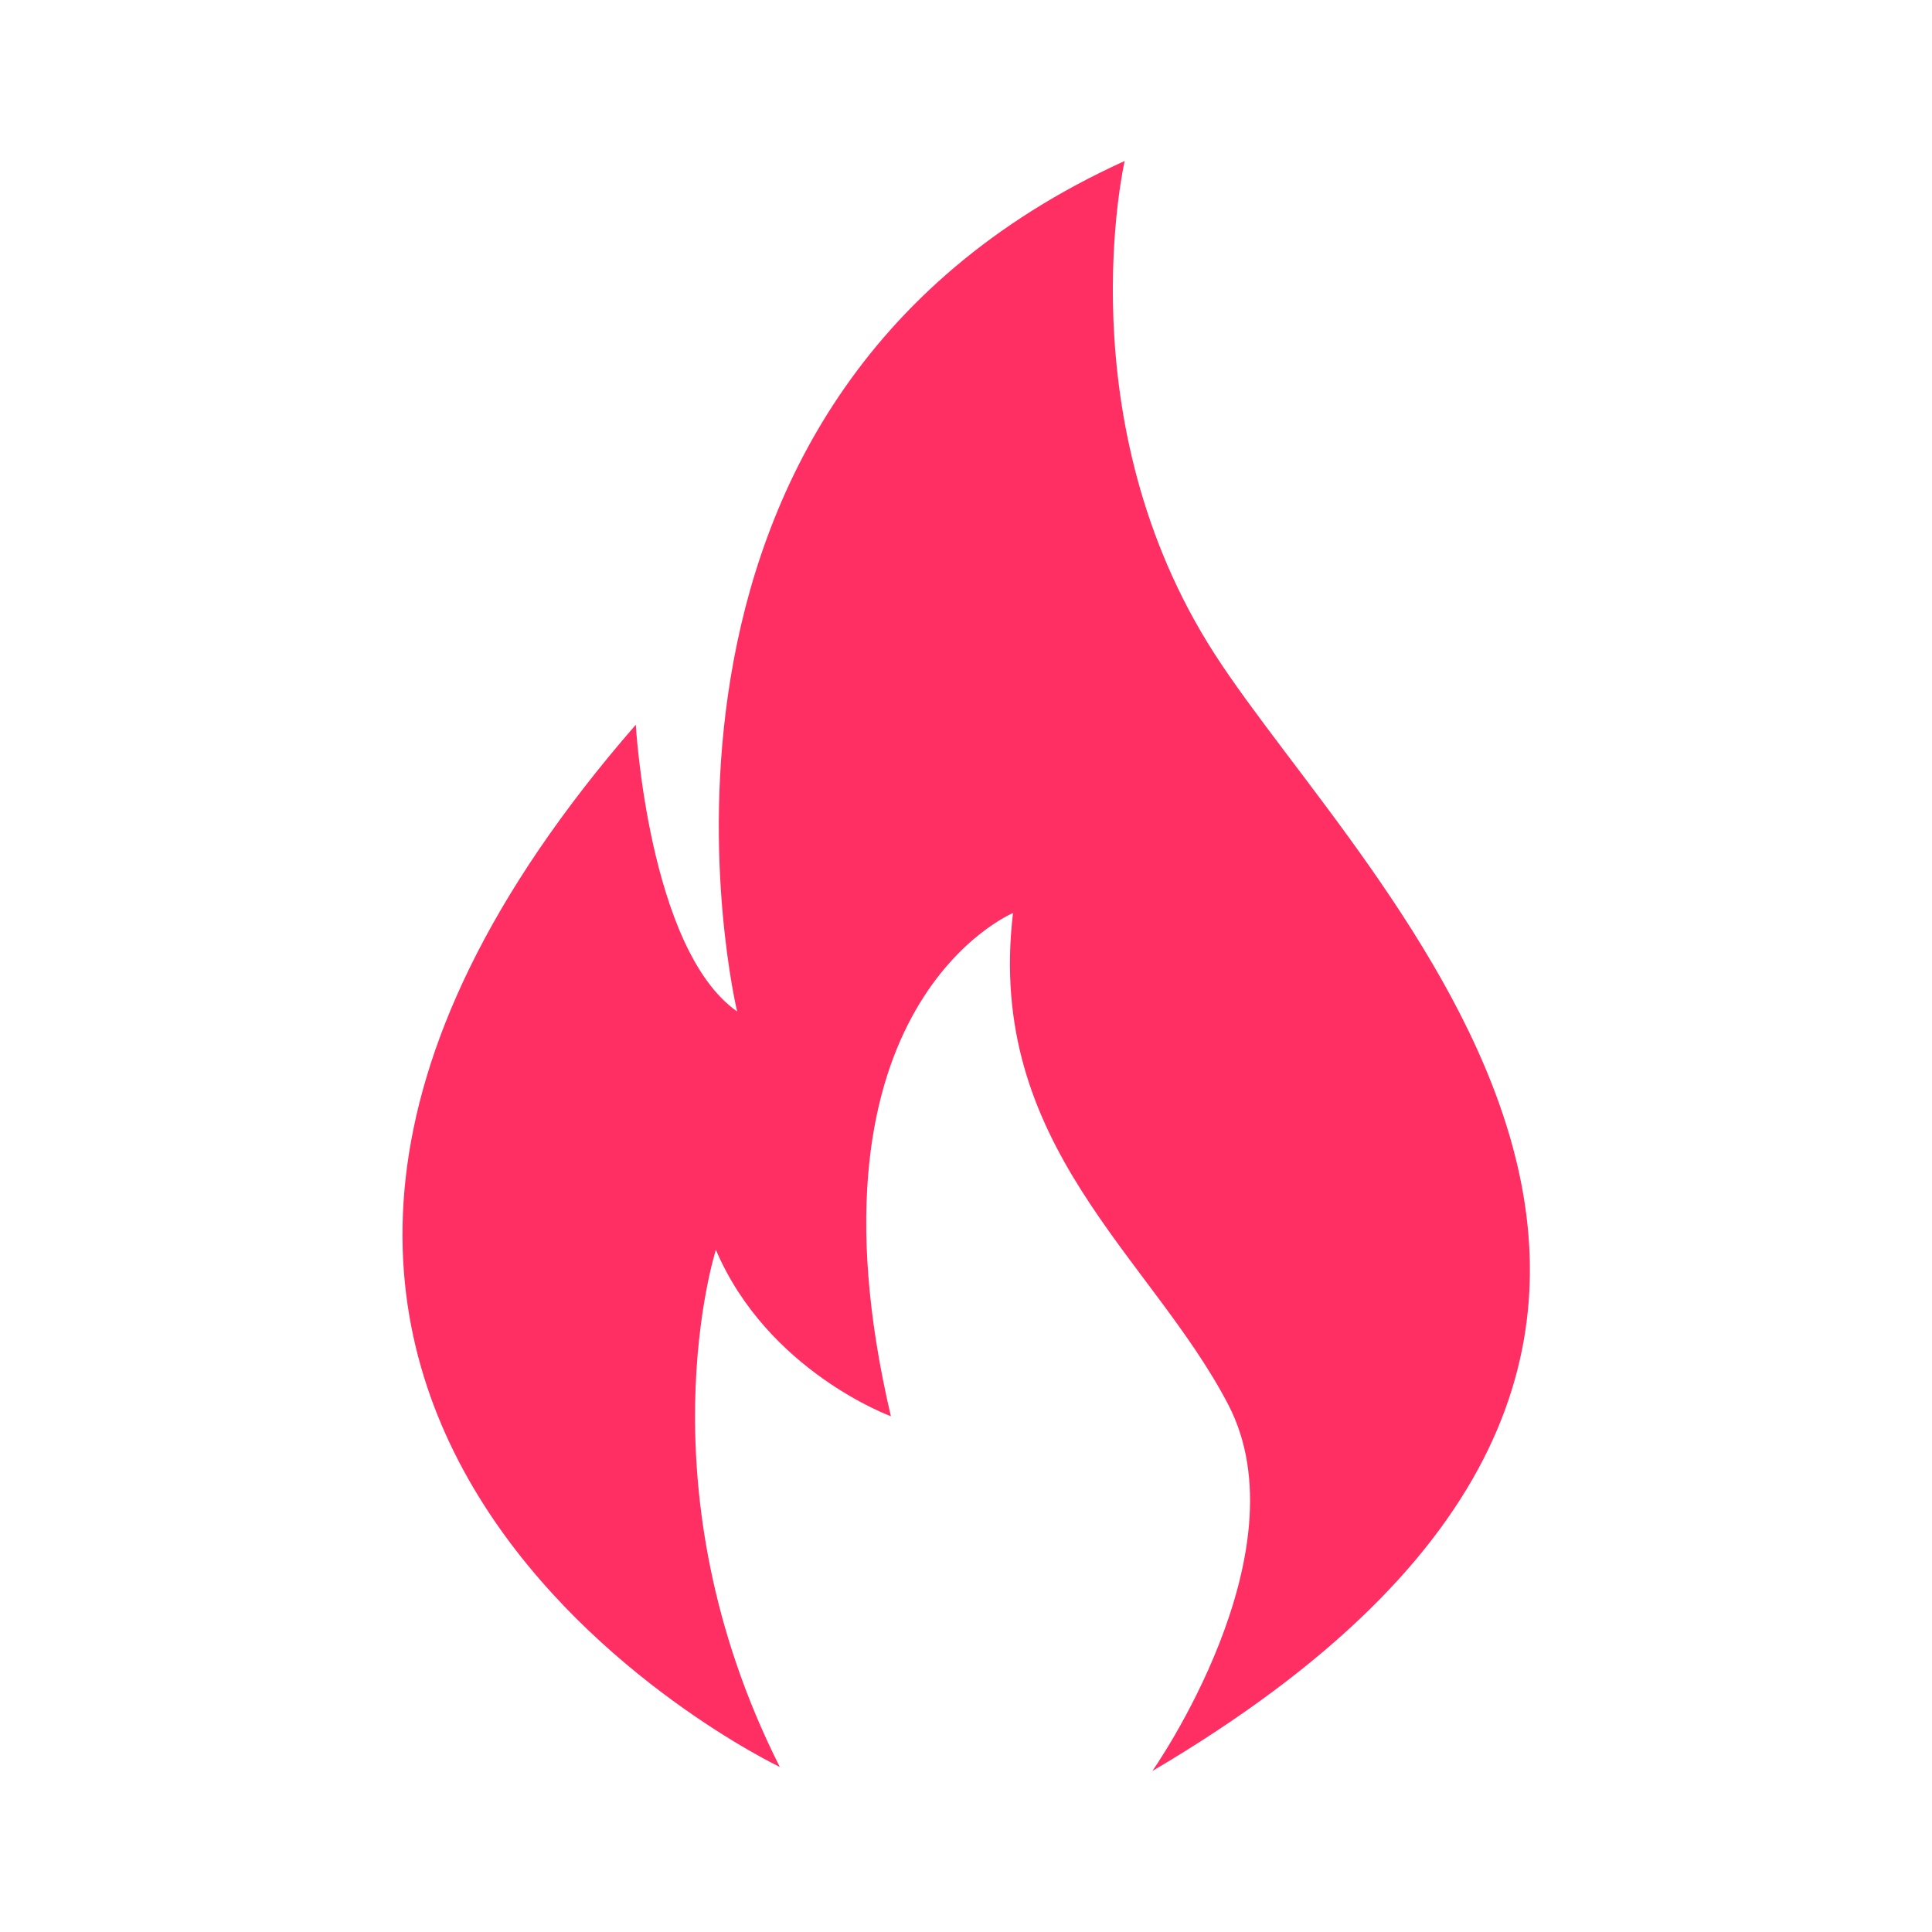 <svg width="24" height="24" viewBox="0 0 24 24" fill="none" xmlns="http://www.w3.org/2000/svg">
<path fill-rule="evenodd" clip-rule="evenodd" d="M13.971 2C13.971 2 13.227 5.233 15.088 8.123C16.947 11.013 23.299 16.707 14.315 22C14.315 22 16.217 19.296 15.259 17.451C14.3 15.605 12.241 14.232 12.584 11.342C12.584 11.342 9.866 12.473 11.067 17.593C11.067 17.593 9.537 17.035 8.893 15.526C8.893 15.526 7.941 18.487 9.687 21.95C9.687 21.95 0.46 17.55 7.898 9.003C7.898 9.003 8.056 11.793 9.157 12.565C9.157 12.565 7.34 5.012 13.971 2L13.971 2Z" fill="#FF2E63"/>
</svg>

